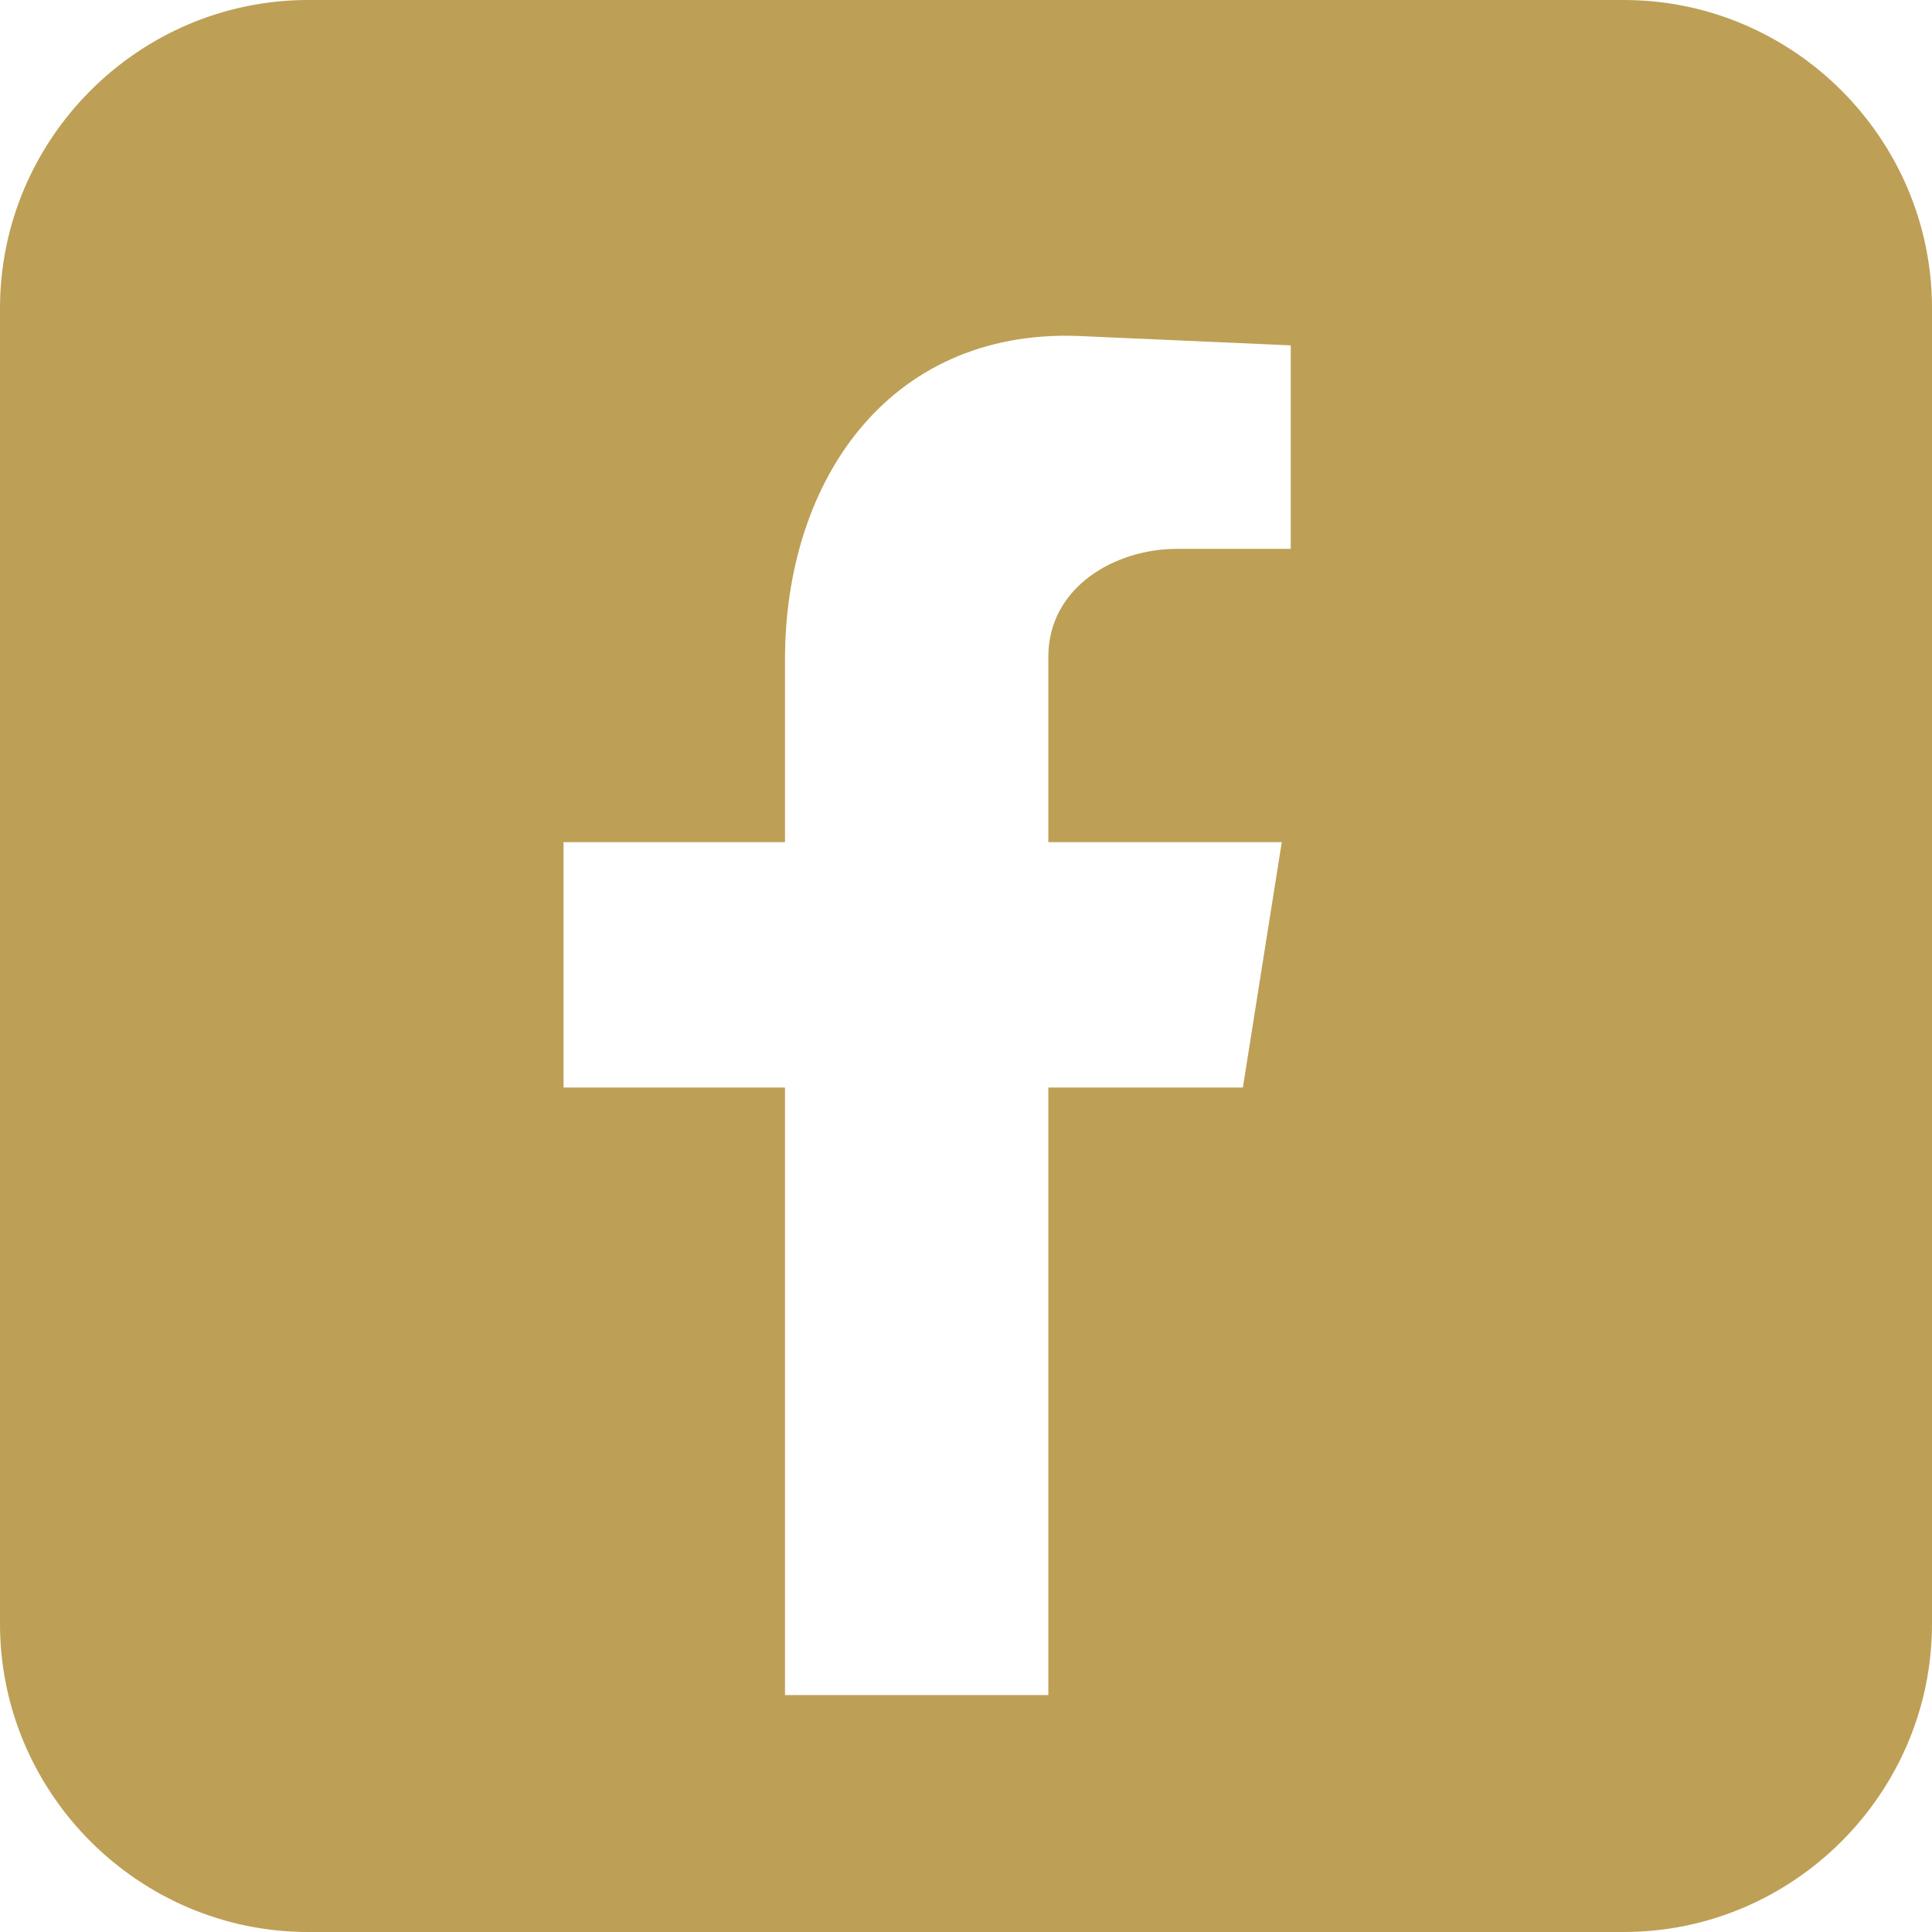 <?xml version="1.0" encoding="UTF-8"?>
<svg id="Ebene_2" data-name="Ebene 2" xmlns="http://www.w3.org/2000/svg" viewBox="0 0 450 450">
  <defs>
    <style>
      .cls-1 {
        fill: #be9f56;
        fill-rule: evenodd;
      }
    </style>
  </defs>
  <g id="Layer_1" data-name="Layer 1">
    <path id="Facebook" class="cls-1" d="M378.21,0H71.79C32.3,0,0,32.3,0,71.79V378.21c0,39.48,32.3,71.79,71.79,71.79H378.21c39.48,0,71.79-32.3,71.79-71.79V71.79C450,32.3,417.7,0,378.21,0Zm-77.57,127.84h-26.49c-14.64,0-29.97,9.06-29.97,25.09v43.22h54.37l-9.06,57.16h-45.31v141.5h-61.34V253.31h-51.58v-57.16h51.58v-42.52c0-42.52,25.09-78.07,70.4-75.28l47.4,2.09v47.4Z"/>
  </g>
</svg>